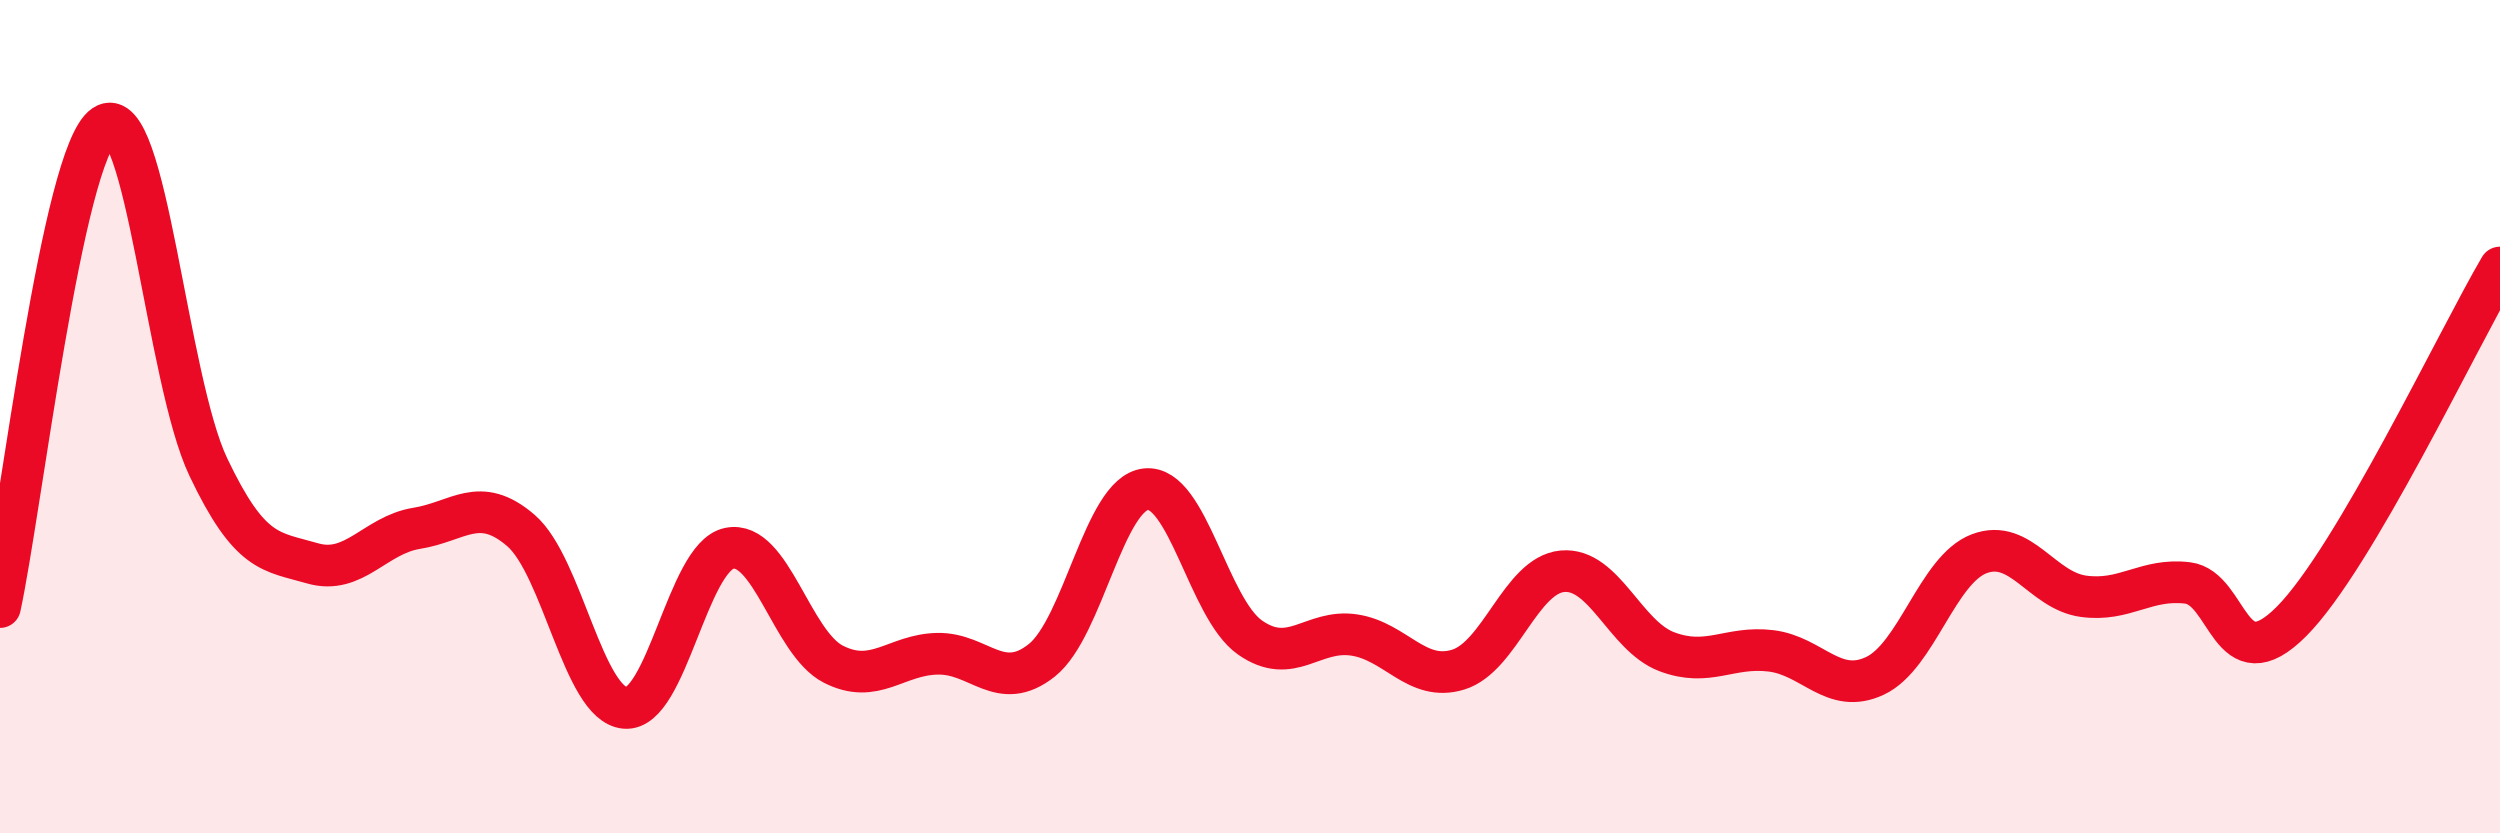 
    <svg width="60" height="20" viewBox="0 0 60 20" xmlns="http://www.w3.org/2000/svg">
      <path
        d="M 0,14.57 C 0.5,12.26 1.5,3.68 2.5,3.01 C 3.5,2.34 4,9.11 5,11.21 C 6,13.31 6.5,13.23 7.5,13.52 C 8.5,13.81 9,12.84 10,12.68 C 11,12.52 11.5,11.87 12.5,12.73 C 13.5,13.59 14,16.9 15,16.99 C 16,17.08 16.5,13.37 17.5,13.16 C 18.5,12.95 19,15.43 20,15.94 C 21,16.45 21.5,15.71 22.5,15.69 C 23.5,15.67 24,16.64 25,15.85 C 26,15.06 26.5,11.85 27.5,11.74 C 28.5,11.63 29,14.6 30,15.3 C 31,16 31.5,15.09 32.5,15.24 C 33.5,15.39 34,16.38 35,16.07 C 36,15.76 36.5,13.8 37.5,13.71 C 38.5,13.62 39,15.26 40,15.64 C 41,16.02 41.5,15.5 42.5,15.62 C 43.5,15.74 44,16.69 45,16.22 C 46,15.75 46.5,13.67 47.5,13.29 C 48.5,12.91 49,14.17 50,14.31 C 51,14.45 51.5,13.87 52.5,13.99 C 53.5,14.11 53.5,16.42 55,14.91 C 56.5,13.4 59,8.12 60,6.42L60 20L0 20Z"
        fill="#EB0A25"
        opacity="0.1"
        stroke-linecap="round"
        stroke-linejoin="round"
      />
      <path
        d="M 0,14.57 C 0.5,12.26 1.5,3.68 2.5,3.01 C 3.5,2.34 4,9.11 5,11.21 C 6,13.31 6.5,13.23 7.5,13.52 C 8.5,13.81 9,12.84 10,12.68 C 11,12.52 11.5,11.87 12.5,12.73 C 13.5,13.59 14,16.9 15,16.99 C 16,17.08 16.5,13.37 17.5,13.16 C 18.5,12.95 19,15.43 20,15.94 C 21,16.45 21.5,15.71 22.5,15.69 C 23.5,15.67 24,16.64 25,15.85 C 26,15.06 26.5,11.85 27.5,11.74 C 28.5,11.63 29,14.6 30,15.3 C 31,16 31.5,15.09 32.5,15.24 C 33.5,15.39 34,16.38 35,16.07 C 36,15.76 36.5,13.8 37.5,13.71 C 38.5,13.62 39,15.26 40,15.64 C 41,16.02 41.5,15.5 42.5,15.62 C 43.5,15.74 44,16.69 45,16.22 C 46,15.75 46.5,13.67 47.5,13.29 C 48.5,12.91 49,14.17 50,14.31 C 51,14.45 51.5,13.87 52.5,13.99 C 53.5,14.11 53.5,16.42 55,14.91 C 56.5,13.4 59,8.12 60,6.42"
        stroke="#EB0A25"
        stroke-width="1"
        fill="none"
        stroke-linecap="round"
        stroke-linejoin="round"
      />
    </svg>
  